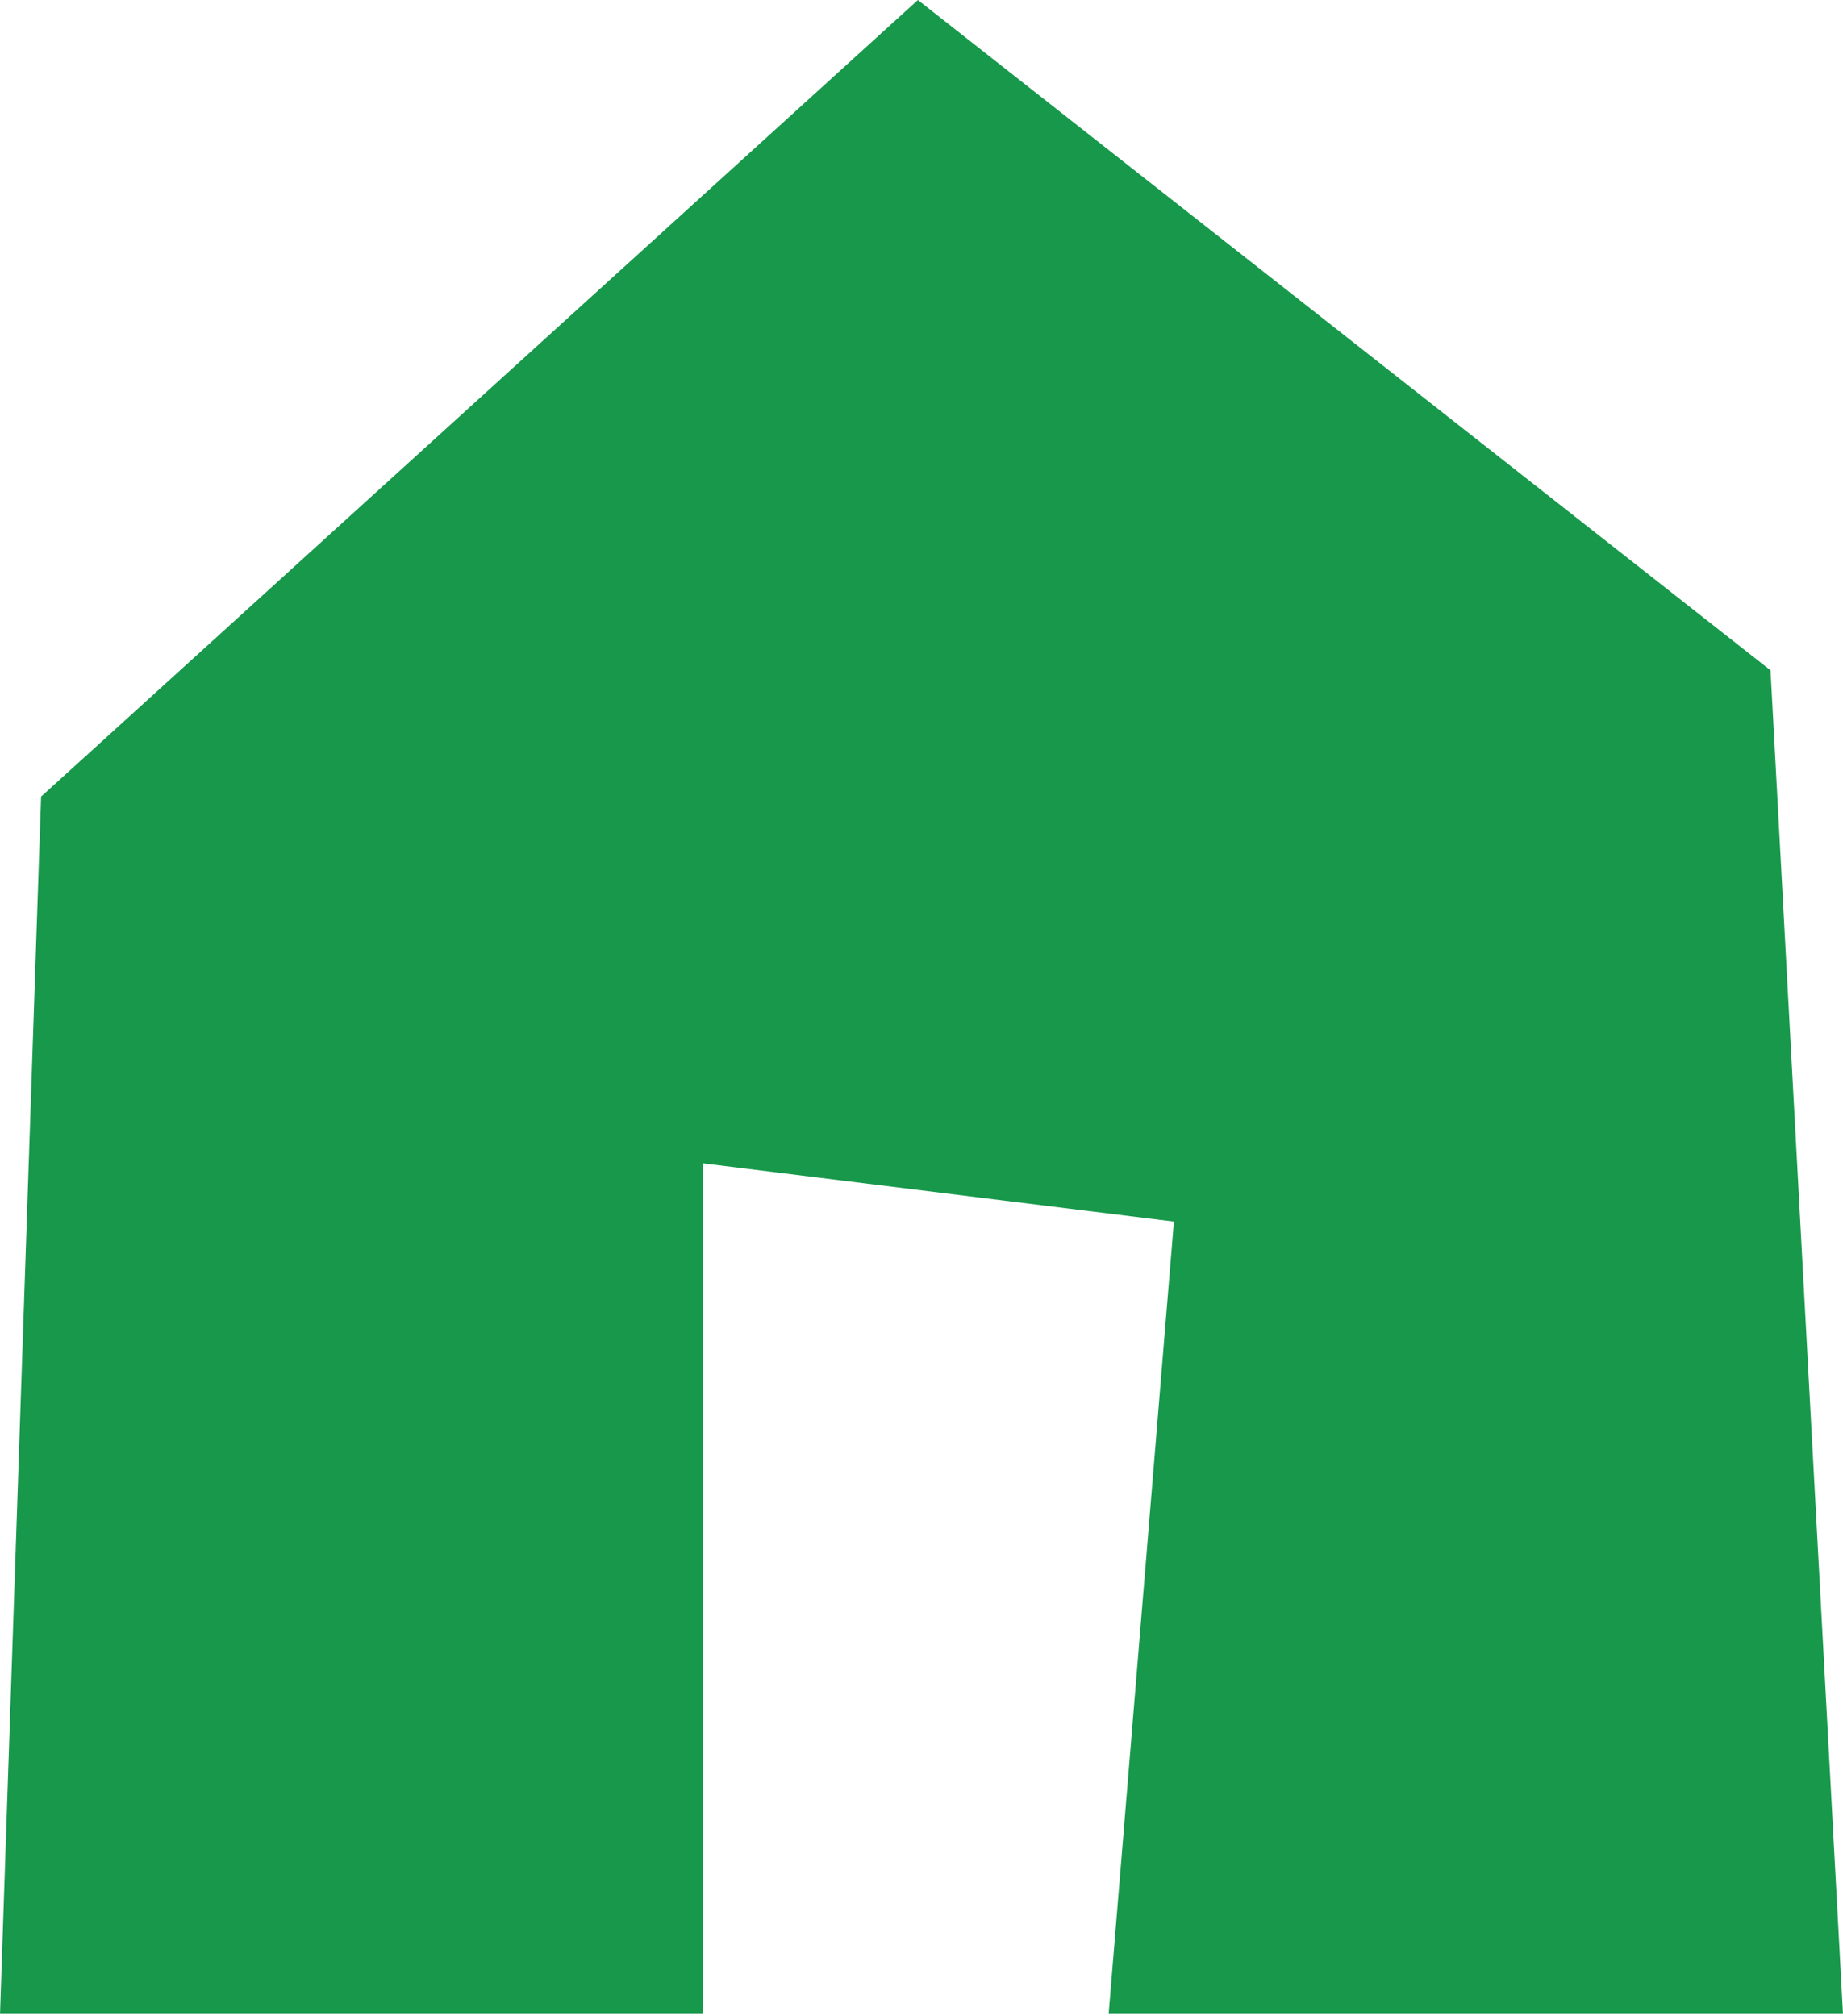 <?xml version="1.0" encoding="UTF-8"?> <svg xmlns="http://www.w3.org/2000/svg" viewBox="0 0 80.00 87.52" data-guides="{&quot;vertical&quot;:[],&quot;horizontal&quot;:[]}"><defs></defs><path fill="#17984b" stroke="none" fill-opacity="1" stroke-width="1" stroke-opacity="1" id="tSvg6abf80a6a4" title="Path 2" d="M0.002 87.405C0.596 69.797 1.19 52.19 1.784 34.583C14.47 23.055 27.157 11.527 39.843 0C52.179 9.7 64.516 19.4 76.853 29.1C77.901 48.535 78.95 67.97 79.998 87.405C73.958 87.405 67.919 87.405 61.879 87.405C57.295 87.405 52.71 87.405 48.125 87.405C49.069 75.948 50.013 64.491 50.956 53.033C44.141 52.19 37.326 51.346 30.512 50.503C30.512 54.75 30.512 58.998 30.512 63.245C30.512 71.298 30.512 79.351 30.512 87.405C20.342 87.405 10.172 87.405 0.002 87.405Z"></path></svg> 